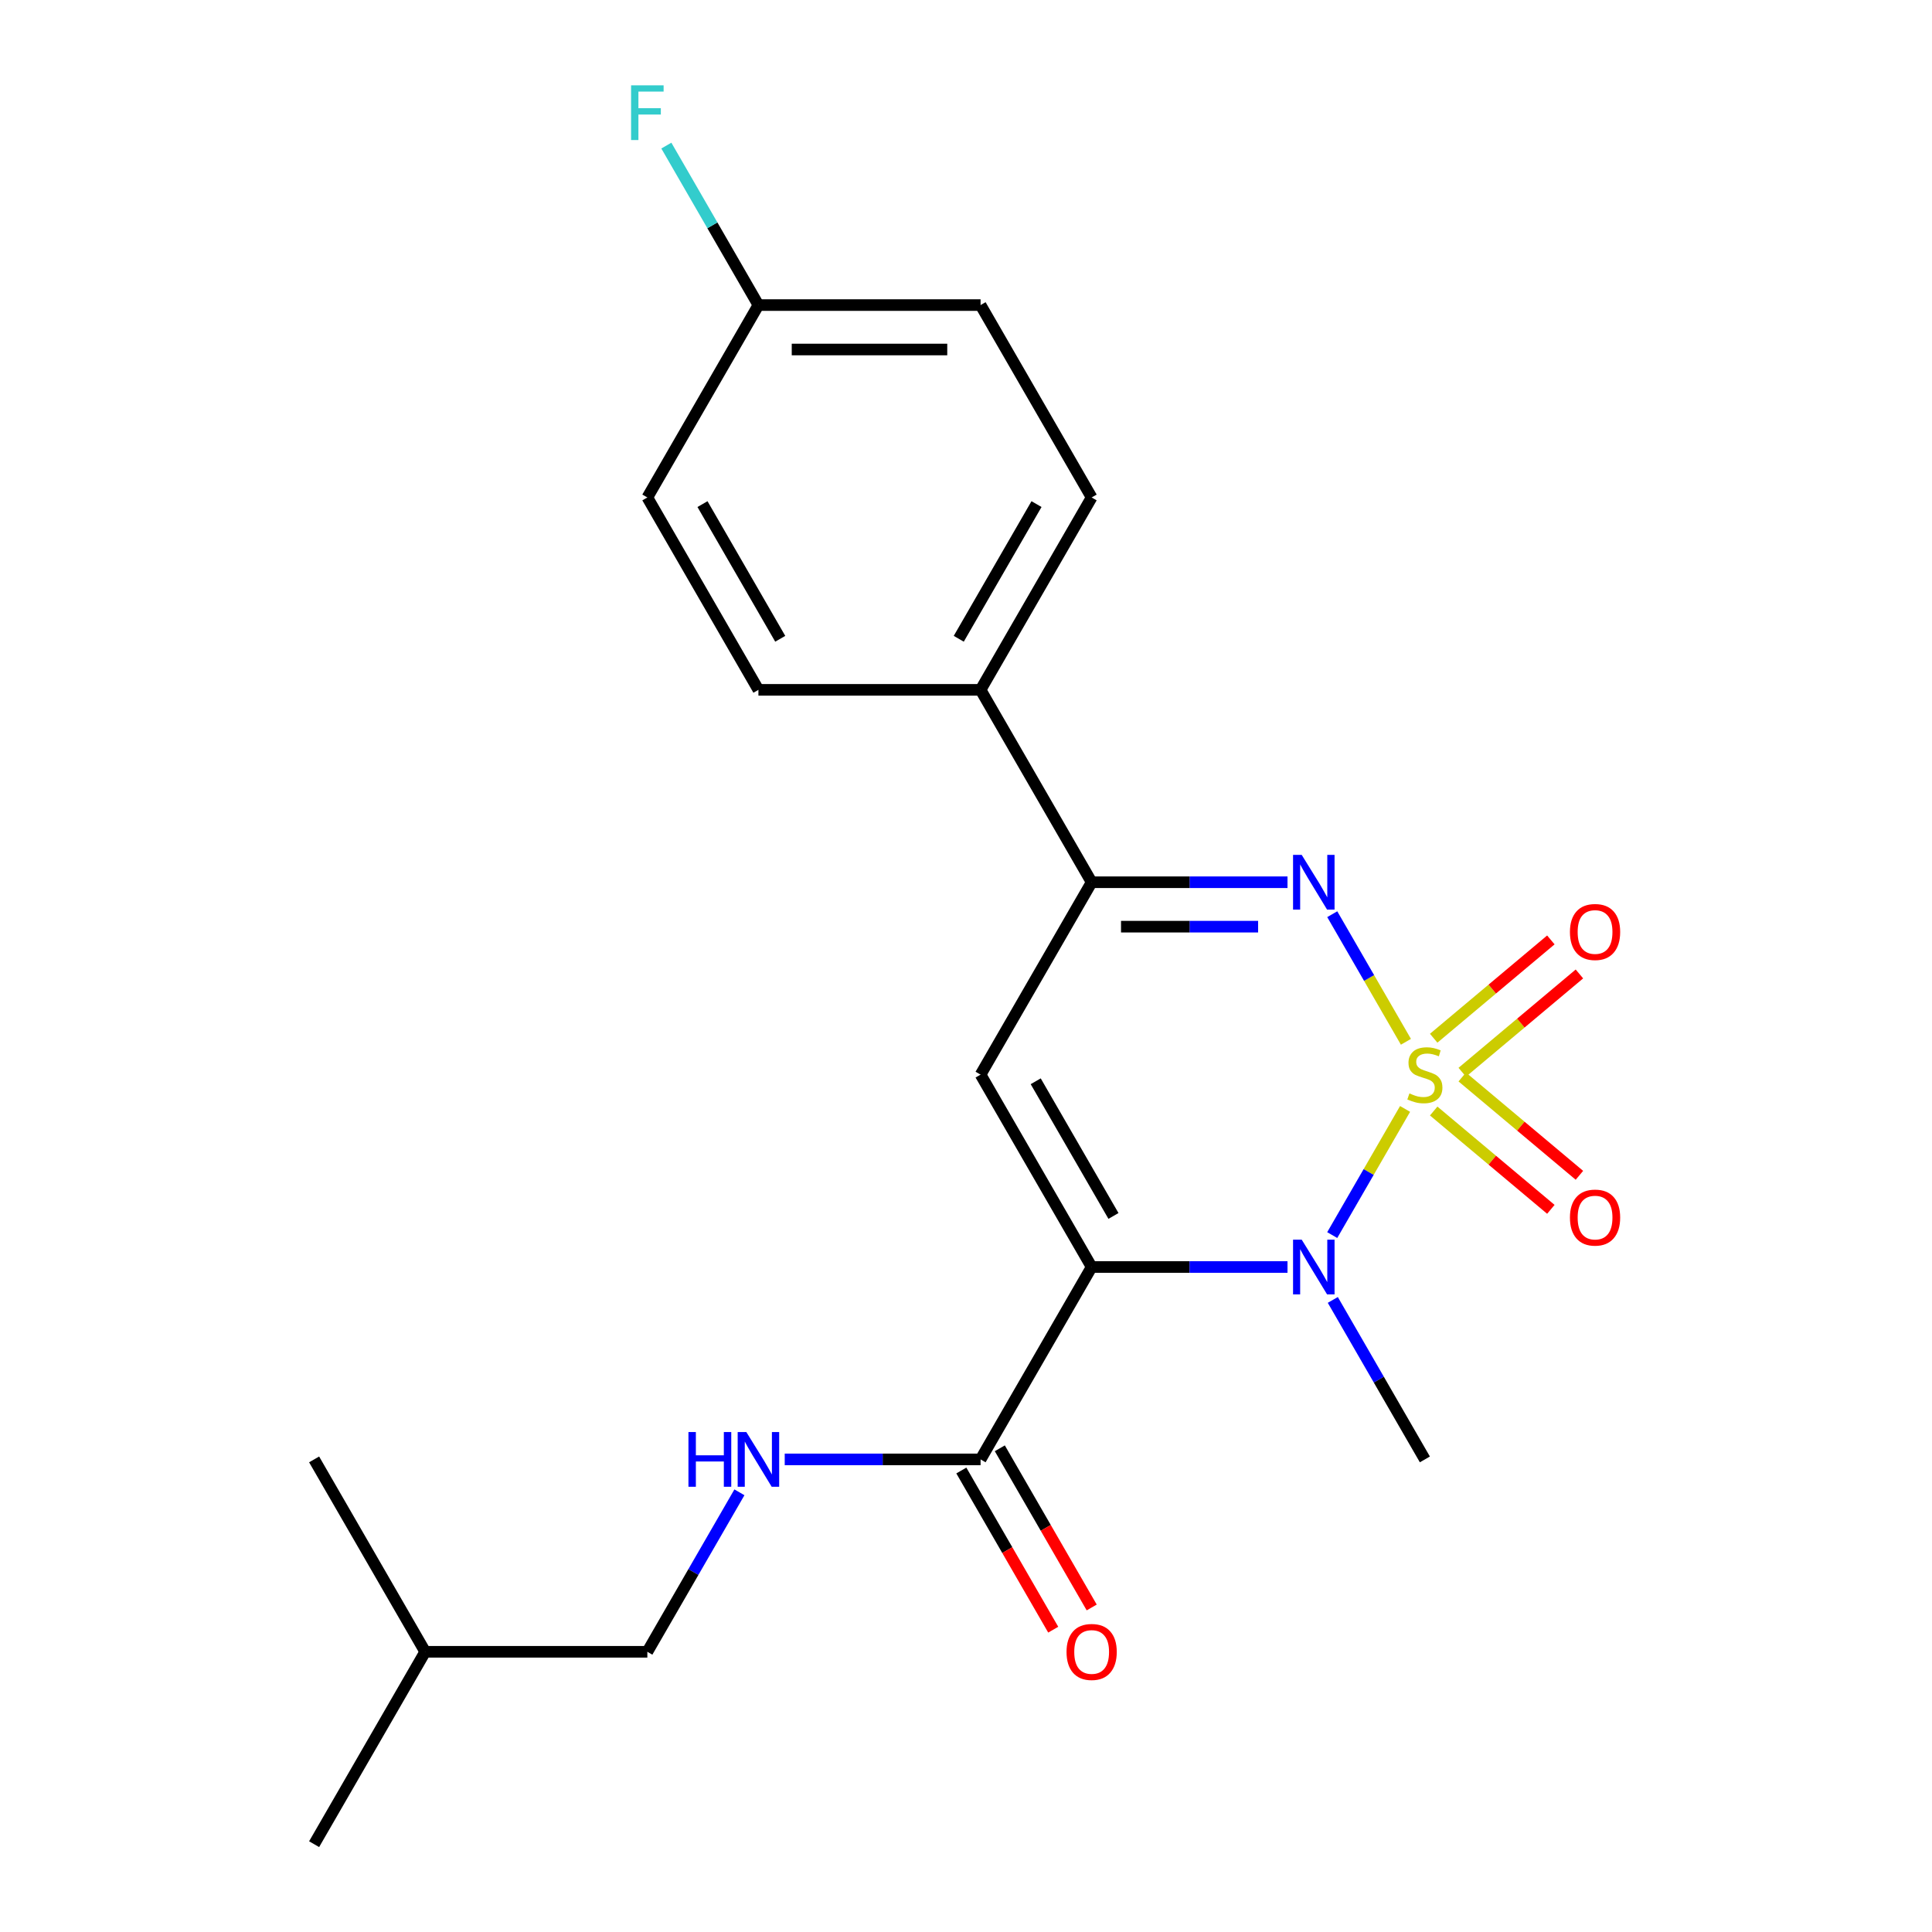 <?xml version='1.0' encoding='iso-8859-1'?>
<svg version='1.1' baseProfile='full'
              xmlns='http://www.w3.org/2000/svg'
                      xmlns:rdkit='http://www.rdkit.org/xml'
                      xmlns:xlink='http://www.w3.org/1999/xlink'
                  xml:space='preserve'
width='1000px' height='1000px' viewBox='0 0 1000 1000'>
<!-- END OF HEADER -->
<rect style='opacity:1.0;fill:#FFFFFF;stroke:none' width='1000' height='1000' x='0' y='0'> </rect>
<path class='bond-1' d='M 727.262,573.98 L 708.411,606.631' style='fill:none;fill-rule:evenodd;stroke:#CCCC00;stroke-width:6px;stroke-linecap:butt;stroke-linejoin:miter;stroke-opacity:1' />
<path class='bond-1' d='M 708.411,606.631 L 689.56,639.283' style='fill:none;fill-rule:evenodd;stroke:#0000FF;stroke-width:6px;stroke-linecap:butt;stroke-linejoin:miter;stroke-opacity:1' />
<path class='bond-2' d='M 727.701,539.231 L 708.637,506.21' style='fill:none;fill-rule:evenodd;stroke:#CCCC00;stroke-width:6px;stroke-linecap:butt;stroke-linejoin:miter;stroke-opacity:1' />
<path class='bond-2' d='M 708.637,506.21 L 689.572,473.189' style='fill:none;fill-rule:evenodd;stroke:#0000FF;stroke-width:6px;stroke-linecap:butt;stroke-linejoin:miter;stroke-opacity:1' />
<path class='bond-6' d='M 756.859,555.002 L 787.181,529.559' style='fill:none;fill-rule:evenodd;stroke:#CCCC00;stroke-width:6px;stroke-linecap:butt;stroke-linejoin:miter;stroke-opacity:1' />
<path class='bond-6' d='M 787.181,529.559 L 817.504,504.115' style='fill:none;fill-rule:evenodd;stroke:#FF0000;stroke-width:6px;stroke-linecap:butt;stroke-linejoin:miter;stroke-opacity:1' />
<path class='bond-6' d='M 742.077,537.386 L 772.399,511.942' style='fill:none;fill-rule:evenodd;stroke:#CCCC00;stroke-width:6px;stroke-linecap:butt;stroke-linejoin:miter;stroke-opacity:1' />
<path class='bond-6' d='M 772.399,511.942 L 802.721,486.499' style='fill:none;fill-rule:evenodd;stroke:#FF0000;stroke-width:6px;stroke-linecap:butt;stroke-linejoin:miter;stroke-opacity:1' />
<path class='bond-7' d='M 742.077,575.065 L 772.399,600.508' style='fill:none;fill-rule:evenodd;stroke:#CCCC00;stroke-width:6px;stroke-linecap:butt;stroke-linejoin:miter;stroke-opacity:1' />
<path class='bond-7' d='M 772.399,600.508 L 802.721,625.952' style='fill:none;fill-rule:evenodd;stroke:#FF0000;stroke-width:6px;stroke-linecap:butt;stroke-linejoin:miter;stroke-opacity:1' />
<path class='bond-7' d='M 756.859,557.448 L 787.181,582.891' style='fill:none;fill-rule:evenodd;stroke:#CCCC00;stroke-width:6px;stroke-linecap:butt;stroke-linejoin:miter;stroke-opacity:1' />
<path class='bond-7' d='M 787.181,582.891 L 817.504,608.335' style='fill:none;fill-rule:evenodd;stroke:#FF0000;stroke-width:6px;stroke-linecap:butt;stroke-linejoin:miter;stroke-opacity:1' />
<path class='bond-0' d='M 565.035,655.805 L 615.721,655.805' style='fill:none;fill-rule:evenodd;stroke:#000000;stroke-width:6px;stroke-linecap:butt;stroke-linejoin:miter;stroke-opacity:1' />
<path class='bond-0' d='M 615.721,655.805 L 666.406,655.805' style='fill:none;fill-rule:evenodd;stroke:#0000FF;stroke-width:6px;stroke-linecap:butt;stroke-linejoin:miter;stroke-opacity:1' />
<path class='bond-5' d='M 565.035,655.805 L 507.543,755.385' style='fill:none;fill-rule:evenodd;stroke:#000000;stroke-width:6px;stroke-linecap:butt;stroke-linejoin:miter;stroke-opacity:1' />
<path class='bond-22' d='M 565.035,655.805 L 507.543,556.225' style='fill:none;fill-rule:evenodd;stroke:#000000;stroke-width:6px;stroke-linecap:butt;stroke-linejoin:miter;stroke-opacity:1' />
<path class='bond-22' d='M 576.328,629.37 L 536.083,559.664' style='fill:none;fill-rule:evenodd;stroke:#000000;stroke-width:6px;stroke-linecap:butt;stroke-linejoin:miter;stroke-opacity:1' />
<path class='bond-13' d='M 689.855,672.84 L 713.684,714.113' style='fill:none;fill-rule:evenodd;stroke:#0000FF;stroke-width:6px;stroke-linecap:butt;stroke-linejoin:miter;stroke-opacity:1' />
<path class='bond-13' d='M 713.684,714.113 L 737.513,755.385' style='fill:none;fill-rule:evenodd;stroke:#000000;stroke-width:6px;stroke-linecap:butt;stroke-linejoin:miter;stroke-opacity:1' />
<path class='bond-4' d='M 666.406,456.645 L 615.721,456.645' style='fill:none;fill-rule:evenodd;stroke:#0000FF;stroke-width:6px;stroke-linecap:butt;stroke-linejoin:miter;stroke-opacity:1' />
<path class='bond-4' d='M 615.721,456.645 L 565.035,456.645' style='fill:none;fill-rule:evenodd;stroke:#000000;stroke-width:6px;stroke-linecap:butt;stroke-linejoin:miter;stroke-opacity:1' />
<path class='bond-4' d='M 651.2,479.642 L 615.721,479.642' style='fill:none;fill-rule:evenodd;stroke:#0000FF;stroke-width:6px;stroke-linecap:butt;stroke-linejoin:miter;stroke-opacity:1' />
<path class='bond-4' d='M 615.721,479.642 L 580.241,479.642' style='fill:none;fill-rule:evenodd;stroke:#000000;stroke-width:6px;stroke-linecap:butt;stroke-linejoin:miter;stroke-opacity:1' />
<path class='bond-3' d='M 507.543,556.225 L 565.035,456.645' style='fill:none;fill-rule:evenodd;stroke:#000000;stroke-width:6px;stroke-linecap:butt;stroke-linejoin:miter;stroke-opacity:1' />
<path class='bond-9' d='M 565.035,456.645 L 507.543,357.065' style='fill:none;fill-rule:evenodd;stroke:#000000;stroke-width:6px;stroke-linecap:butt;stroke-linejoin:miter;stroke-opacity:1' />
<path class='bond-8' d='M 507.543,755.385 L 456.858,755.385' style='fill:none;fill-rule:evenodd;stroke:#000000;stroke-width:6px;stroke-linecap:butt;stroke-linejoin:miter;stroke-opacity:1' />
<path class='bond-8' d='M 456.858,755.385 L 406.172,755.385' style='fill:none;fill-rule:evenodd;stroke:#0000FF;stroke-width:6px;stroke-linecap:butt;stroke-linejoin:miter;stroke-opacity:1' />
<path class='bond-10' d='M 497.585,761.135 L 521.367,802.327' style='fill:none;fill-rule:evenodd;stroke:#000000;stroke-width:6px;stroke-linecap:butt;stroke-linejoin:miter;stroke-opacity:1' />
<path class='bond-10' d='M 521.367,802.327 L 545.15,843.52' style='fill:none;fill-rule:evenodd;stroke:#FF0000;stroke-width:6px;stroke-linecap:butt;stroke-linejoin:miter;stroke-opacity:1' />
<path class='bond-10' d='M 517.501,749.636 L 541.283,790.829' style='fill:none;fill-rule:evenodd;stroke:#000000;stroke-width:6px;stroke-linecap:butt;stroke-linejoin:miter;stroke-opacity:1' />
<path class='bond-10' d='M 541.283,790.829 L 565.066,832.021' style='fill:none;fill-rule:evenodd;stroke:#FF0000;stroke-width:6px;stroke-linecap:butt;stroke-linejoin:miter;stroke-opacity:1' />
<path class='bond-15' d='M 382.723,772.42 L 358.894,813.693' style='fill:none;fill-rule:evenodd;stroke:#0000FF;stroke-width:6px;stroke-linecap:butt;stroke-linejoin:miter;stroke-opacity:1' />
<path class='bond-15' d='M 358.894,813.693 L 335.065,854.965' style='fill:none;fill-rule:evenodd;stroke:#000000;stroke-width:6px;stroke-linecap:butt;stroke-linejoin:miter;stroke-opacity:1' />
<path class='bond-11' d='M 507.543,357.065 L 565.035,257.485' style='fill:none;fill-rule:evenodd;stroke:#000000;stroke-width:6px;stroke-linecap:butt;stroke-linejoin:miter;stroke-opacity:1' />
<path class='bond-11' d='M 496.251,330.629 L 536.495,260.923' style='fill:none;fill-rule:evenodd;stroke:#000000;stroke-width:6px;stroke-linecap:butt;stroke-linejoin:miter;stroke-opacity:1' />
<path class='bond-12' d='M 507.543,357.065 L 392.558,357.065' style='fill:none;fill-rule:evenodd;stroke:#000000;stroke-width:6px;stroke-linecap:butt;stroke-linejoin:miter;stroke-opacity:1' />
<path class='bond-16' d='M 565.035,257.485 L 507.543,157.905' style='fill:none;fill-rule:evenodd;stroke:#000000;stroke-width:6px;stroke-linecap:butt;stroke-linejoin:miter;stroke-opacity:1' />
<path class='bond-17' d='M 392.558,357.065 L 335.065,257.485' style='fill:none;fill-rule:evenodd;stroke:#000000;stroke-width:6px;stroke-linecap:butt;stroke-linejoin:miter;stroke-opacity:1' />
<path class='bond-17' d='M 403.85,330.629 L 363.605,260.923' style='fill:none;fill-rule:evenodd;stroke:#000000;stroke-width:6px;stroke-linecap:butt;stroke-linejoin:miter;stroke-opacity:1' />
<path class='bond-14' d='M 392.558,157.905 L 335.065,257.485' style='fill:none;fill-rule:evenodd;stroke:#000000;stroke-width:6px;stroke-linecap:butt;stroke-linejoin:miter;stroke-opacity:1' />
<path class='bond-18' d='M 392.558,157.905 L 368.729,116.632' style='fill:none;fill-rule:evenodd;stroke:#000000;stroke-width:6px;stroke-linecap:butt;stroke-linejoin:miter;stroke-opacity:1' />
<path class='bond-18' d='M 368.729,116.632 L 344.9,75.359' style='fill:none;fill-rule:evenodd;stroke:#33CCCC;stroke-width:6px;stroke-linecap:butt;stroke-linejoin:miter;stroke-opacity:1' />
<path class='bond-23' d='M 392.558,157.905 L 507.543,157.905' style='fill:none;fill-rule:evenodd;stroke:#000000;stroke-width:6px;stroke-linecap:butt;stroke-linejoin:miter;stroke-opacity:1' />
<path class='bond-23' d='M 409.805,180.902 L 490.295,180.902' style='fill:none;fill-rule:evenodd;stroke:#000000;stroke-width:6px;stroke-linecap:butt;stroke-linejoin:miter;stroke-opacity:1' />
<path class='bond-19' d='M 335.065,854.965 L 220.08,854.965' style='fill:none;fill-rule:evenodd;stroke:#000000;stroke-width:6px;stroke-linecap:butt;stroke-linejoin:miter;stroke-opacity:1' />
<path class='bond-20' d='M 220.08,854.965 L 162.587,954.545' style='fill:none;fill-rule:evenodd;stroke:#000000;stroke-width:6px;stroke-linecap:butt;stroke-linejoin:miter;stroke-opacity:1' />
<path class='bond-21' d='M 220.08,854.965 L 162.587,755.385' style='fill:none;fill-rule:evenodd;stroke:#000000;stroke-width:6px;stroke-linecap:butt;stroke-linejoin:miter;stroke-opacity:1' />
<path  class='atom-0' d='M 729.513 565.945
Q 729.833 566.065, 731.153 566.625
Q 732.473 567.185, 733.913 567.545
Q 735.393 567.865, 736.833 567.865
Q 739.513 567.865, 741.073 566.585
Q 742.633 565.265, 742.633 562.985
Q 742.633 561.425, 741.833 560.465
Q 741.073 559.505, 739.873 558.985
Q 738.673 558.465, 736.673 557.865
Q 734.153 557.105, 732.633 556.385
Q 731.153 555.665, 730.073 554.145
Q 729.033 552.625, 729.033 550.065
Q 729.033 546.505, 731.433 544.305
Q 733.873 542.105, 738.673 542.105
Q 741.953 542.105, 745.673 543.665
L 744.753 546.745
Q 741.353 545.345, 738.793 545.345
Q 736.033 545.345, 734.513 546.505
Q 732.993 547.625, 733.033 549.585
Q 733.033 551.105, 733.793 552.025
Q 734.593 552.945, 735.713 553.465
Q 736.873 553.985, 738.793 554.585
Q 741.353 555.385, 742.873 556.185
Q 744.393 556.985, 745.473 558.625
Q 746.593 560.225, 746.593 562.985
Q 746.593 566.905, 743.953 569.025
Q 741.353 571.105, 736.993 571.105
Q 734.473 571.105, 732.553 570.545
Q 730.673 570.025, 728.433 569.105
L 729.513 565.945
' fill='#CCCC00'/>
<path  class='atom-2' d='M 673.761 641.645
L 683.041 656.645
Q 683.961 658.125, 685.441 660.805
Q 686.921 663.485, 687.001 663.645
L 687.001 641.645
L 690.761 641.645
L 690.761 669.965
L 686.881 669.965
L 676.921 653.565
Q 675.761 651.645, 674.521 649.445
Q 673.321 647.245, 672.961 646.565
L 672.961 669.965
L 669.281 669.965
L 669.281 641.645
L 673.761 641.645
' fill='#0000FF'/>
<path  class='atom-3' d='M 673.761 442.485
L 683.041 457.485
Q 683.961 458.965, 685.441 461.645
Q 686.921 464.325, 687.001 464.485
L 687.001 442.485
L 690.761 442.485
L 690.761 470.805
L 686.881 470.805
L 676.921 454.405
Q 675.761 452.485, 674.521 450.285
Q 673.321 448.085, 672.961 447.405
L 672.961 470.805
L 669.281 470.805
L 669.281 442.485
L 673.761 442.485
' fill='#0000FF'/>
<path  class='atom-7' d='M 812.597 482.394
Q 812.597 475.594, 815.957 471.794
Q 819.317 467.994, 825.597 467.994
Q 831.877 467.994, 835.237 471.794
Q 838.597 475.594, 838.597 482.394
Q 838.597 489.274, 835.197 493.194
Q 831.797 497.074, 825.597 497.074
Q 819.357 497.074, 815.957 493.194
Q 812.597 489.314, 812.597 482.394
M 825.597 493.874
Q 829.917 493.874, 832.237 490.994
Q 834.597 488.074, 834.597 482.394
Q 834.597 476.834, 832.237 474.034
Q 829.917 471.194, 825.597 471.194
Q 821.277 471.194, 818.917 473.994
Q 816.597 476.794, 816.597 482.394
Q 816.597 488.114, 818.917 490.994
Q 821.277 493.874, 825.597 493.874
' fill='#FF0000'/>
<path  class='atom-8' d='M 812.597 630.216
Q 812.597 623.416, 815.957 619.616
Q 819.317 615.816, 825.597 615.816
Q 831.877 615.816, 835.237 619.616
Q 838.597 623.416, 838.597 630.216
Q 838.597 637.096, 835.197 641.016
Q 831.797 644.896, 825.597 644.896
Q 819.357 644.896, 815.957 641.016
Q 812.597 637.136, 812.597 630.216
M 825.597 641.696
Q 829.917 641.696, 832.237 638.816
Q 834.597 635.896, 834.597 630.216
Q 834.597 624.656, 832.237 621.856
Q 829.917 619.016, 825.597 619.016
Q 821.277 619.016, 818.917 621.816
Q 816.597 624.616, 816.597 630.216
Q 816.597 635.936, 818.917 638.816
Q 821.277 641.696, 825.597 641.696
' fill='#FF0000'/>
<path  class='atom-9' d='M 356.338 741.225
L 360.178 741.225
L 360.178 753.265
L 374.658 753.265
L 374.658 741.225
L 378.498 741.225
L 378.498 769.545
L 374.658 769.545
L 374.658 756.465
L 360.178 756.465
L 360.178 769.545
L 356.338 769.545
L 356.338 741.225
' fill='#0000FF'/>
<path  class='atom-9' d='M 386.298 741.225
L 395.578 756.225
Q 396.498 757.705, 397.978 760.385
Q 399.458 763.065, 399.538 763.225
L 399.538 741.225
L 403.298 741.225
L 403.298 769.545
L 399.418 769.545
L 389.458 753.145
Q 388.298 751.225, 387.058 749.025
Q 385.858 746.825, 385.498 746.145
L 385.498 769.545
L 381.818 769.545
L 381.818 741.225
L 386.298 741.225
' fill='#0000FF'/>
<path  class='atom-11' d='M 552.035 855.045
Q 552.035 848.245, 555.395 844.445
Q 558.755 840.645, 565.035 840.645
Q 571.315 840.645, 574.675 844.445
Q 578.035 848.245, 578.035 855.045
Q 578.035 861.925, 574.635 865.845
Q 571.235 869.725, 565.035 869.725
Q 558.795 869.725, 555.395 865.845
Q 552.035 861.965, 552.035 855.045
M 565.035 866.525
Q 569.355 866.525, 571.675 863.645
Q 574.035 860.725, 574.035 855.045
Q 574.035 849.485, 571.675 846.685
Q 569.355 843.845, 565.035 843.845
Q 560.715 843.845, 558.355 846.645
Q 556.035 849.445, 556.035 855.045
Q 556.035 860.765, 558.355 863.645
Q 560.715 866.525, 565.035 866.525
' fill='#FF0000'/>
<path  class='atom-19' d='M 326.645 44.165
L 343.485 44.165
L 343.485 47.405
L 330.445 47.405
L 330.445 56.005
L 342.045 56.005
L 342.045 59.285
L 330.445 59.285
L 330.445 72.485
L 326.645 72.485
L 326.645 44.165
' fill='#33CCCC'/>
</svg>
